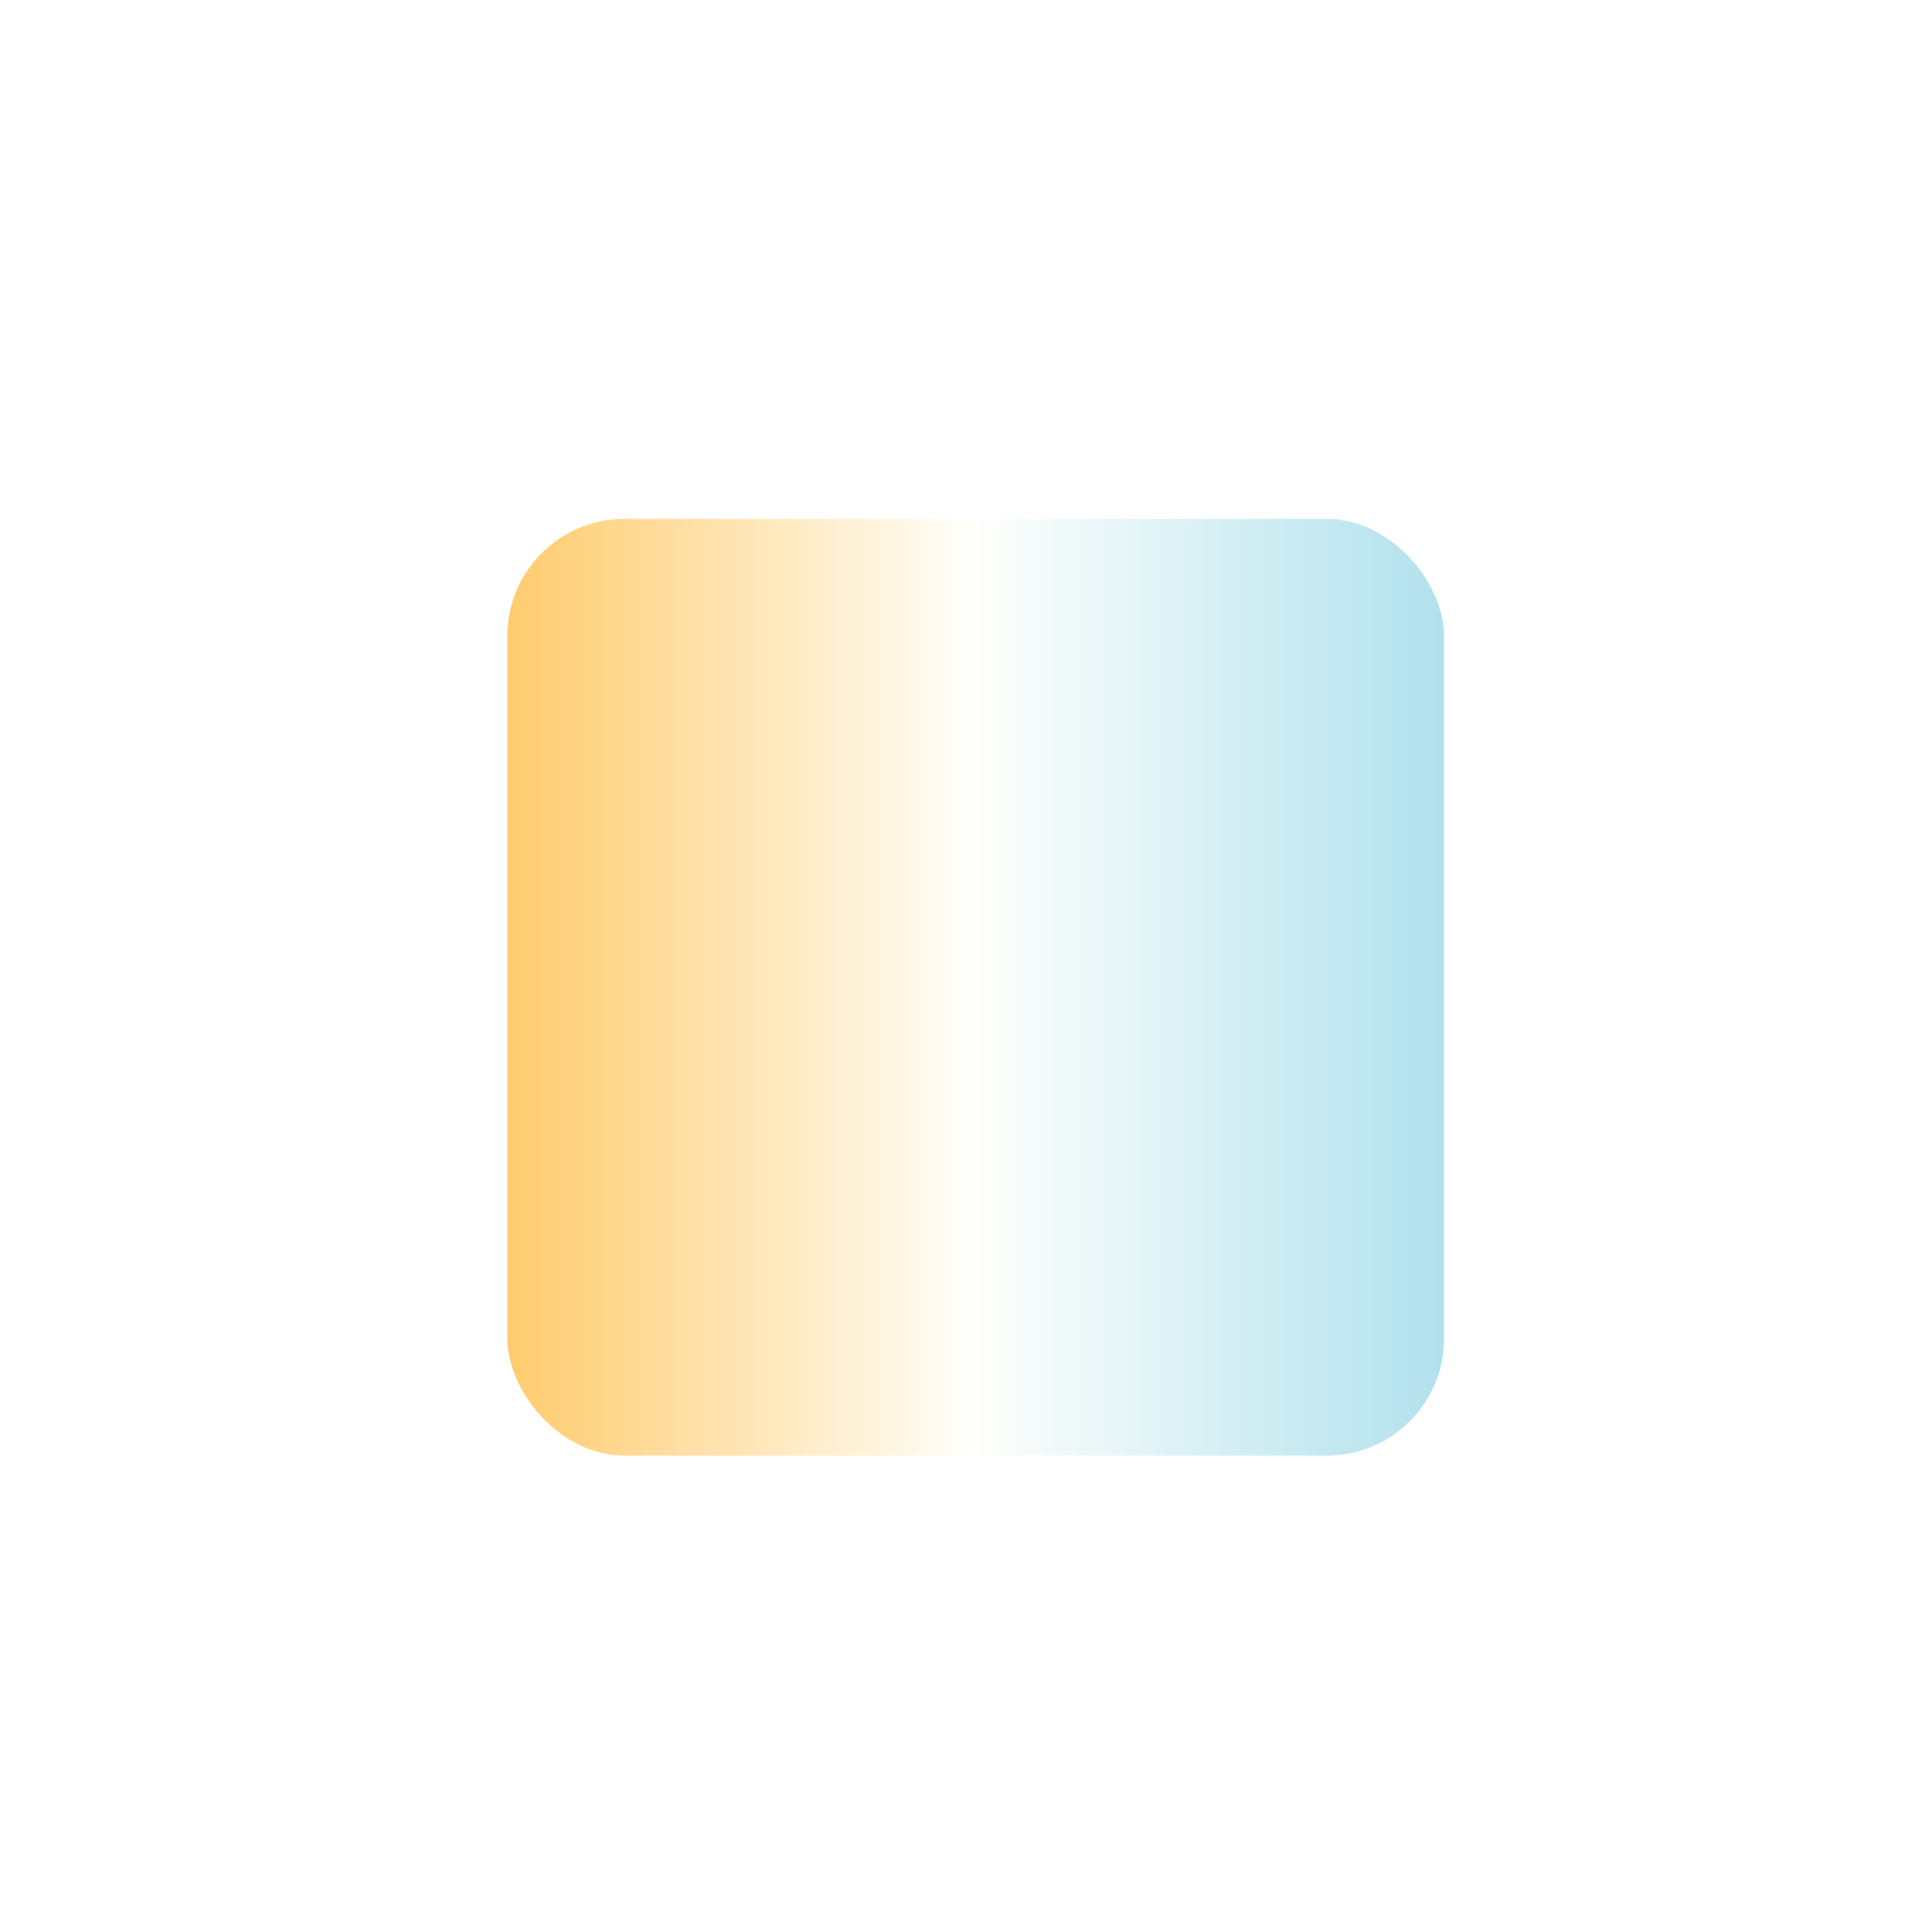 <svg width="33" height="33" viewBox="0 0 33 33" fill="none" xmlns="http://www.w3.org/2000/svg">
<g filter="url(#filter0_dd_7262_210243)">
<rect x="8.666" y="8.863" width="16" height="16" rx="2" fill="url(#paint0_linear_7262_210243)"/>
</g>
<defs>
<filter id="filter0_dd_7262_210243" x="2.666" y="3.863" width="28" height="26" filterUnits="userSpaceOnUse" color-interpolation-filters="sRGB">
<feFlood flood-opacity="0" result="BackgroundImageFix"/>
<feColorMatrix in="SourceAlpha" type="matrix" values="0 0 0 0 0 0 0 0 0 0 0 0 0 0 0 0 0 0 127 0" result="hardAlpha"/>
<feOffset dx="-1"/>
<feGaussianBlur stdDeviation="2.5"/>
<feComposite in2="hardAlpha" operator="out"/>
<feColorMatrix type="matrix" values="0 0 0 0 1 0 0 0 0 0.808 0 0 0 0 0.459 0 0 0 1 0"/>
<feBlend mode="normal" in2="BackgroundImageFix" result="effect1_dropShadow_7262_210243"/>
<feColorMatrix in="SourceAlpha" type="matrix" values="0 0 0 0 0 0 0 0 0 0 0 0 0 0 0 0 0 0 127 0" result="hardAlpha"/>
<feOffset dx="1"/>
<feGaussianBlur stdDeviation="2.5"/>
<feComposite in2="hardAlpha" operator="out"/>
<feColorMatrix type="matrix" values="0 0 0 0 0.725 0 0 0 0 0.898 0 0 0 0 0.937 0 0 0 1 0"/>
<feBlend mode="normal" in2="effect1_dropShadow_7262_210243" result="effect2_dropShadow_7262_210243"/>
<feBlend mode="normal" in="SourceGraphic" in2="effect2_dropShadow_7262_210243" result="shape"/>
</filter>
<linearGradient id="paint0_linear_7262_210243" x1="8.666" y1="16.863" x2="24.666" y2="16.863" gradientUnits="userSpaceOnUse">
<stop stop-color="#FFCB6E"/>
<stop offset="0.5" stop-color="#FFFFFC"/>
<stop offset="1" stop-color="#B1E1ED"/>
</linearGradient>
</defs>
</svg>
